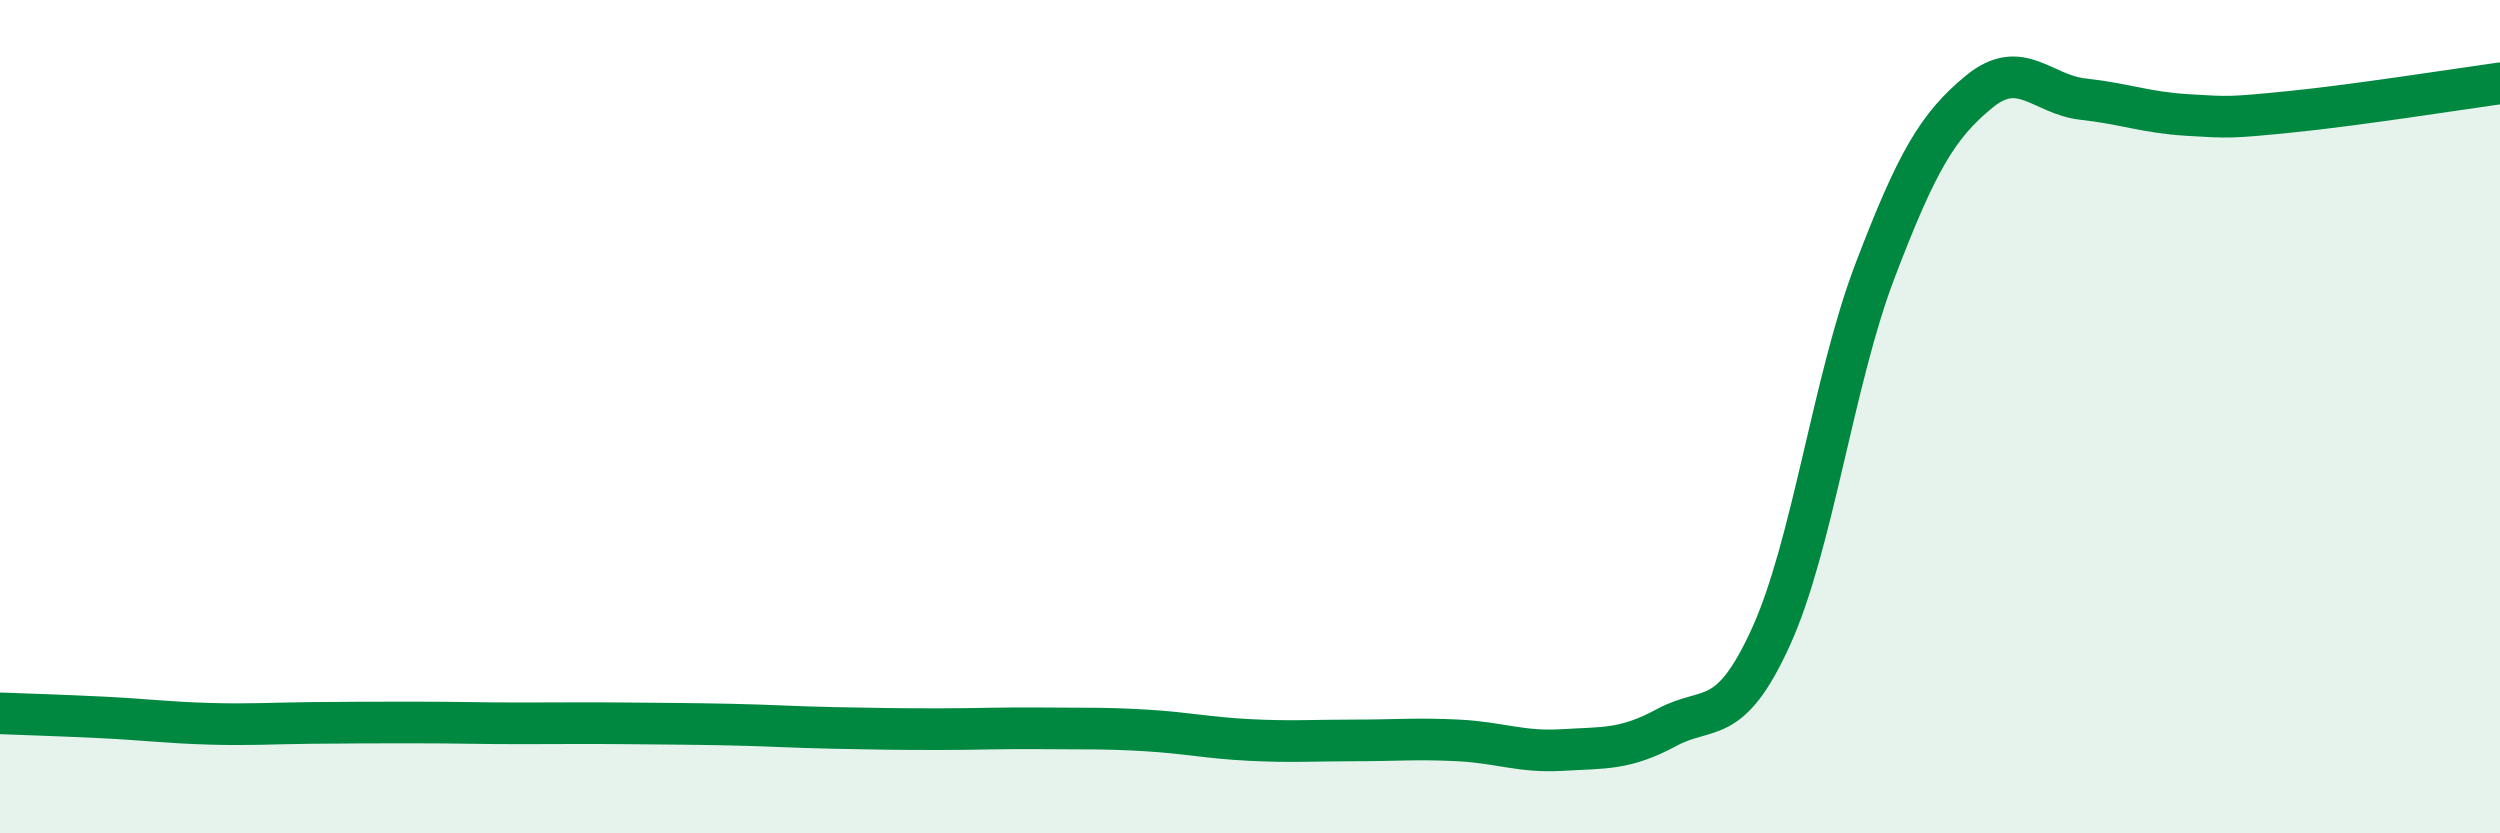 
    <svg width="60" height="20" viewBox="0 0 60 20" xmlns="http://www.w3.org/2000/svg">
      <path
        d="M 0,17.12 C 0.5,17.14 1.5,17.17 2.5,17.22 C 3.5,17.27 4,17.34 5,17.37 C 6,17.4 6.5,17.36 7.5,17.35 C 8.5,17.34 9,17.34 10,17.34 C 11,17.34 11.5,17.36 12.5,17.36 C 13.5,17.36 14,17.35 15,17.36 C 16,17.37 16.5,17.37 17.5,17.39 C 18.5,17.41 19,17.45 20,17.47 C 21,17.49 21.5,17.5 22.5,17.5 C 23.5,17.5 24,17.47 25,17.48 C 26,17.49 26.5,17.47 27.5,17.53 C 28.5,17.59 29,17.71 30,17.76 C 31,17.81 31.5,17.77 32.5,17.77 C 33.5,17.77 34,17.72 35,17.77 C 36,17.82 36.5,18.06 37.5,18 C 38.5,17.94 39,18 40,17.46 C 41,16.92 41.5,17.48 42.5,15.29 C 43.5,13.1 44,9.12 45,6.5 C 46,3.88 46.5,3.02 47.5,2.2 C 48.5,1.38 49,2.27 50,2.38 C 51,2.49 51.5,2.7 52.5,2.76 C 53.5,2.82 53.5,2.83 55,2.68 C 56.5,2.53 59,2.14 60,2L60 20L0 20Z"
        fill="#008740"
        opacity="0.1"
        stroke-linecap="round"
        stroke-linejoin="round"
      />
      <path
        d="M 0,17.12 C 0.5,17.14 1.5,17.17 2.5,17.22 C 3.5,17.27 4,17.34 5,17.37 C 6,17.4 6.5,17.36 7.5,17.35 C 8.5,17.34 9,17.34 10,17.34 C 11,17.34 11.5,17.36 12.5,17.36 C 13.5,17.36 14,17.35 15,17.36 C 16,17.37 16.5,17.37 17.5,17.39 C 18.5,17.41 19,17.45 20,17.47 C 21,17.49 21.5,17.5 22.5,17.5 C 23.5,17.5 24,17.47 25,17.48 C 26,17.49 26.5,17.47 27.5,17.53 C 28.5,17.59 29,17.71 30,17.76 C 31,17.81 31.5,17.77 32.5,17.77 C 33.5,17.77 34,17.72 35,17.77 C 36,17.82 36.5,18.06 37.5,18 C 38.5,17.94 39,18 40,17.46 C 41,16.92 41.5,17.48 42.5,15.29 C 43.5,13.1 44,9.12 45,6.5 C 46,3.88 46.5,3.02 47.5,2.2 C 48.5,1.38 49,2.27 50,2.38 C 51,2.49 51.5,2.7 52.5,2.76 C 53.5,2.82 53.5,2.83 55,2.68 C 56.5,2.53 59,2.14 60,2"
        stroke="#008740"
        stroke-width="1"
        fill="none"
        stroke-linecap="round"
        stroke-linejoin="round"
      />
    </svg>
  